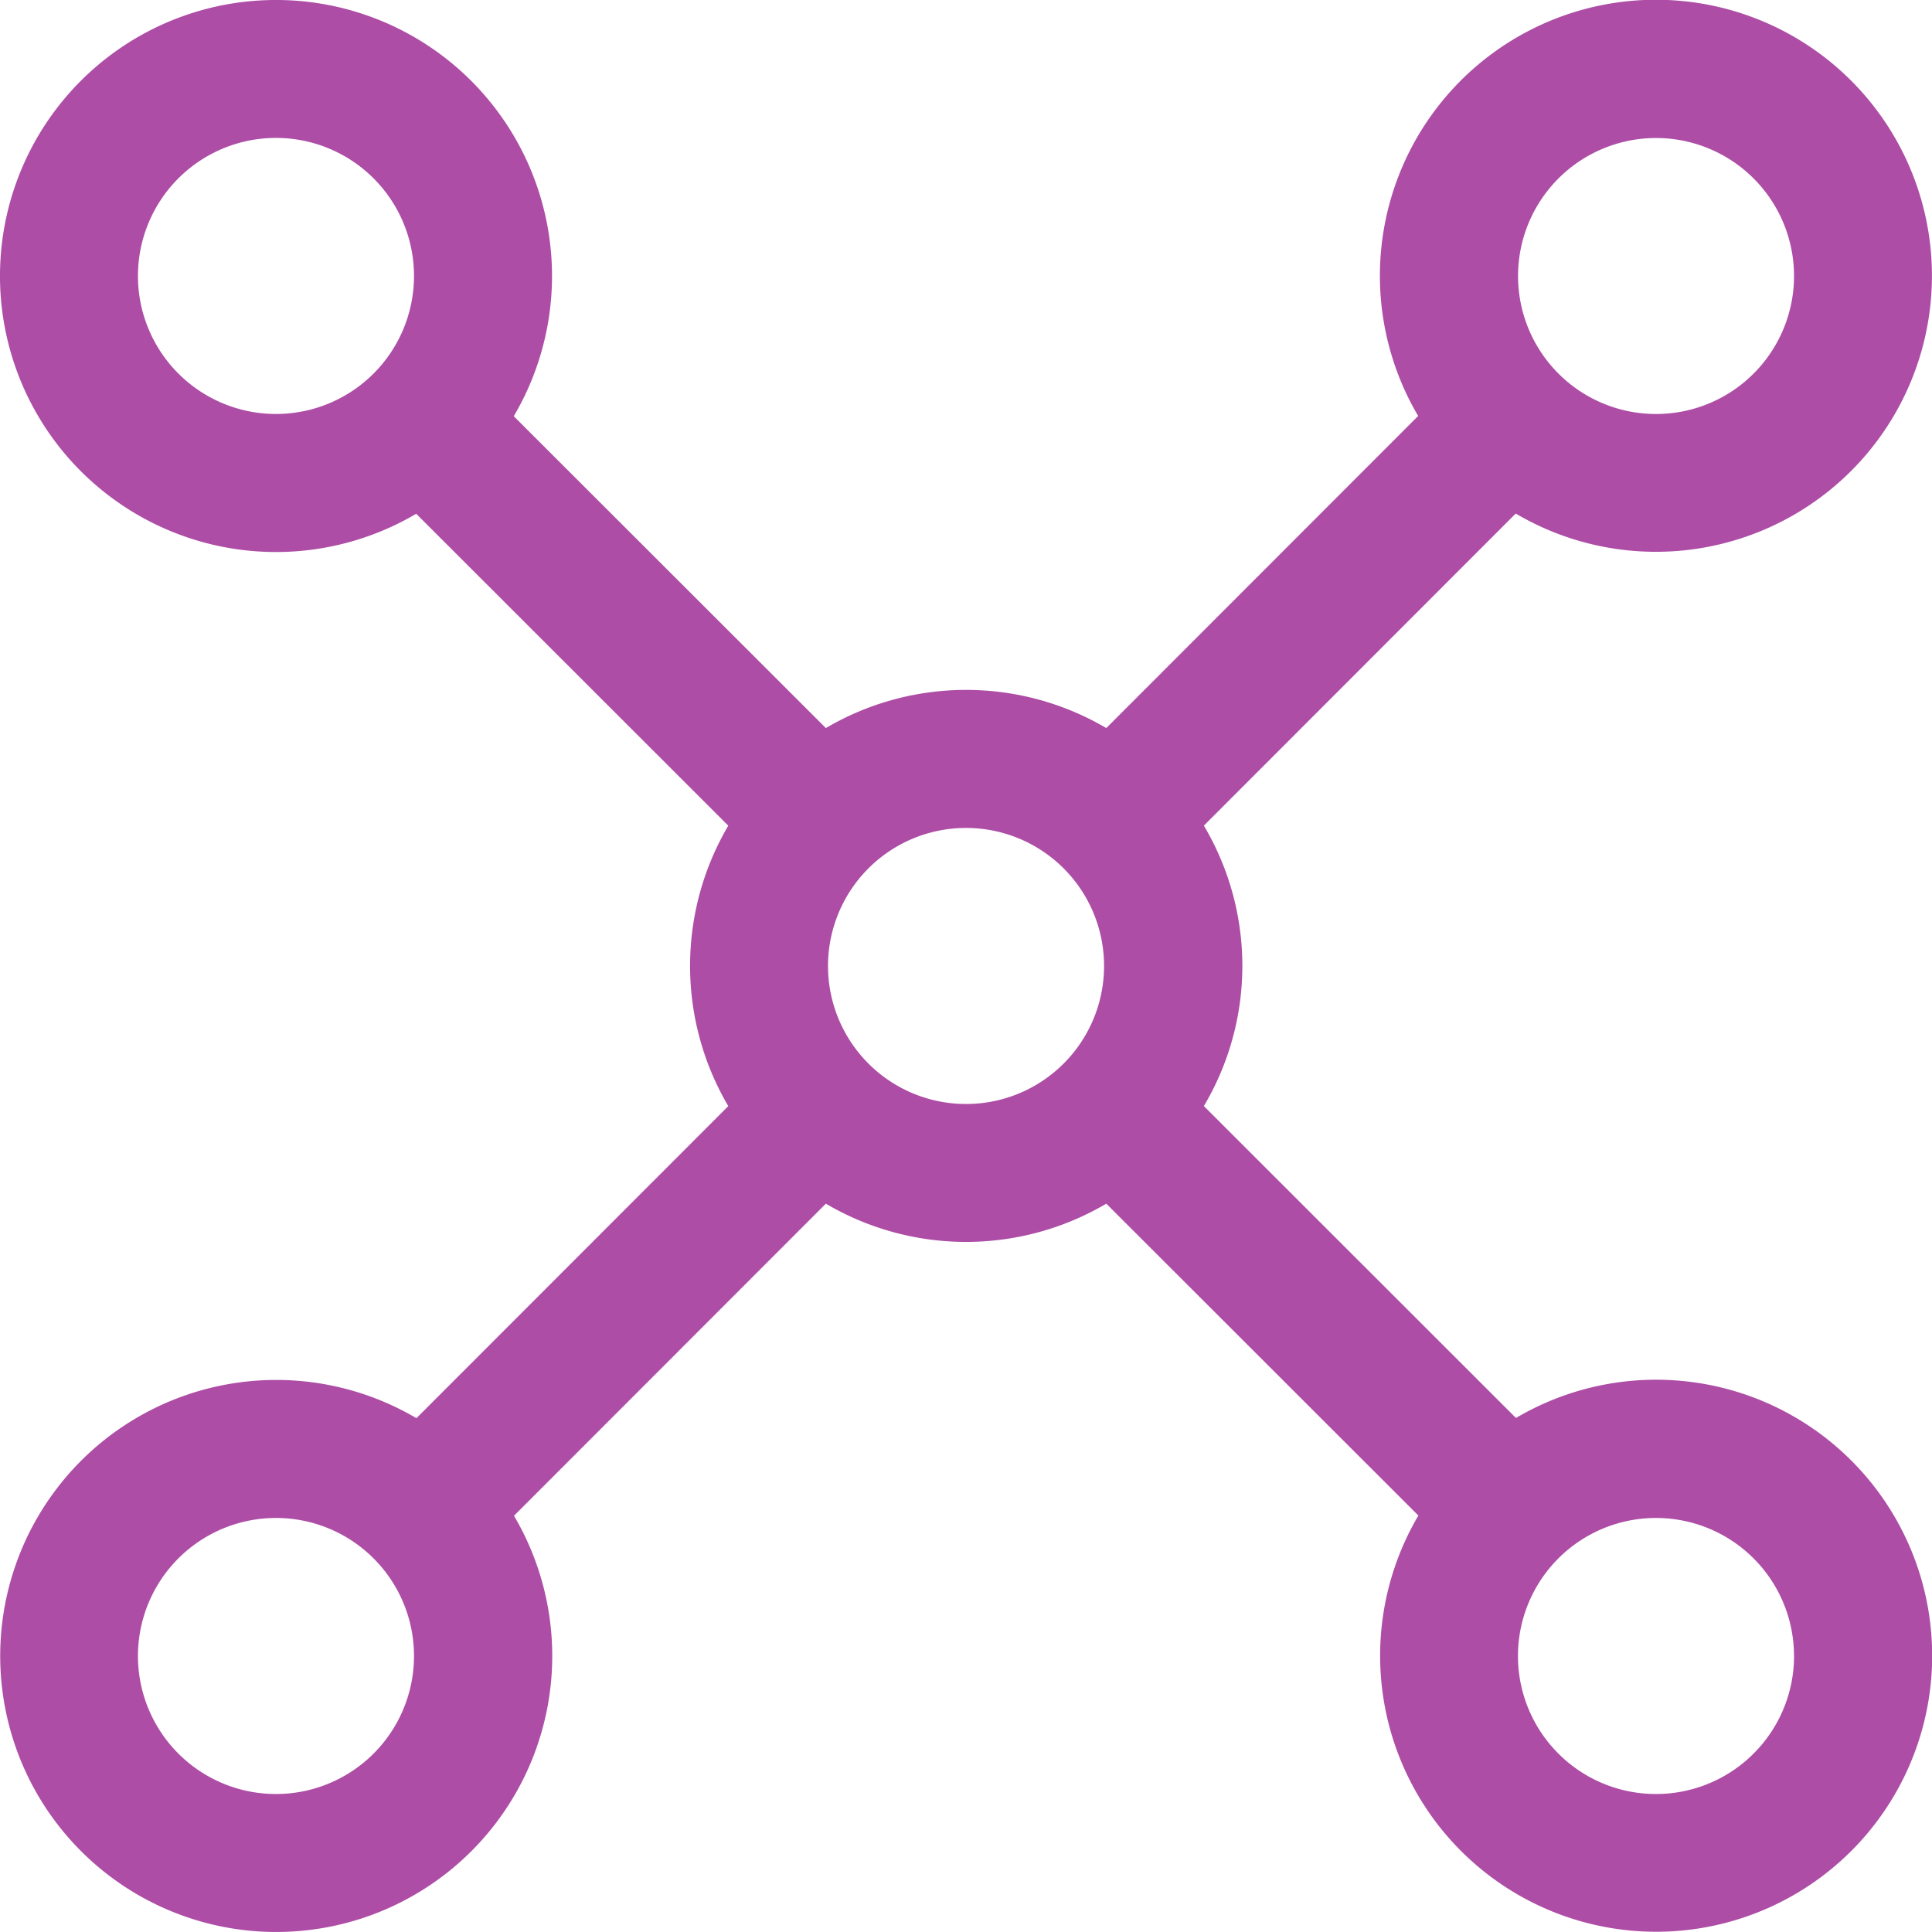 <svg xmlns="http://www.w3.org/2000/svg" xmlns:xlink="http://www.w3.org/1999/xlink" width="52" height="52" viewBox="0 0 52 52">
  <defs>
    <clipPath id="clip-path">
      <rect id="Rectangle_75" data-name="Rectangle 75" width="52" height="52" transform="translate(8785 672)" fill="none"/>
    </clipPath>
  </defs>
  <g id="Mask_Group_5" data-name="Mask Group 5" transform="translate(-8785 -672)" clip-path="url(#clip-path)">
    <path id="Connected_Reliable" data-name="Connected &amp; Reliable" d="M11.686,14.313a7.429,7.429,0,1,1,2.626-2.626l8.4,8.394a7.447,7.447,0,0,1,7.548,0l8.394-8.4a7.429,7.429,0,1,1,2.626,2.626l-8.394,8.4a7.392,7.392,0,0,1,0,7.548l8.4,8.395a7.429,7.429,0,1,1-2.626,2.626l-8.4-8.394a7.435,7.435,0,0,1-7.548,0l-8.394,8.4a7.429,7.429,0,1,1-2.626-2.626l8.394-8.4a7.436,7.436,0,0,1,0-7.548Zm-.059-6.4a3.715,3.715,0,1,0-1.088,2.626A3.714,3.714,0,0,0,11.627,7.913Zm0,37.144a3.715,3.715,0,1,0-1.088,2.626A3.714,3.714,0,0,0,11.627,45.057ZM45.056,11.628A3.714,3.714,0,1,0,42.43,10.54,3.714,3.714,0,0,0,45.056,11.628Zm3.714,33.429a3.715,3.715,0,1,0-1.088,2.626A3.714,3.714,0,0,0,48.771,45.057ZM30.2,26.485a3.715,3.715,0,1,0-1.088,2.626A3.714,3.714,0,0,0,30.2,26.485Z" transform="translate(8784.516 671.515)" fill="#ad4da6"/>
  </g>
</svg>
